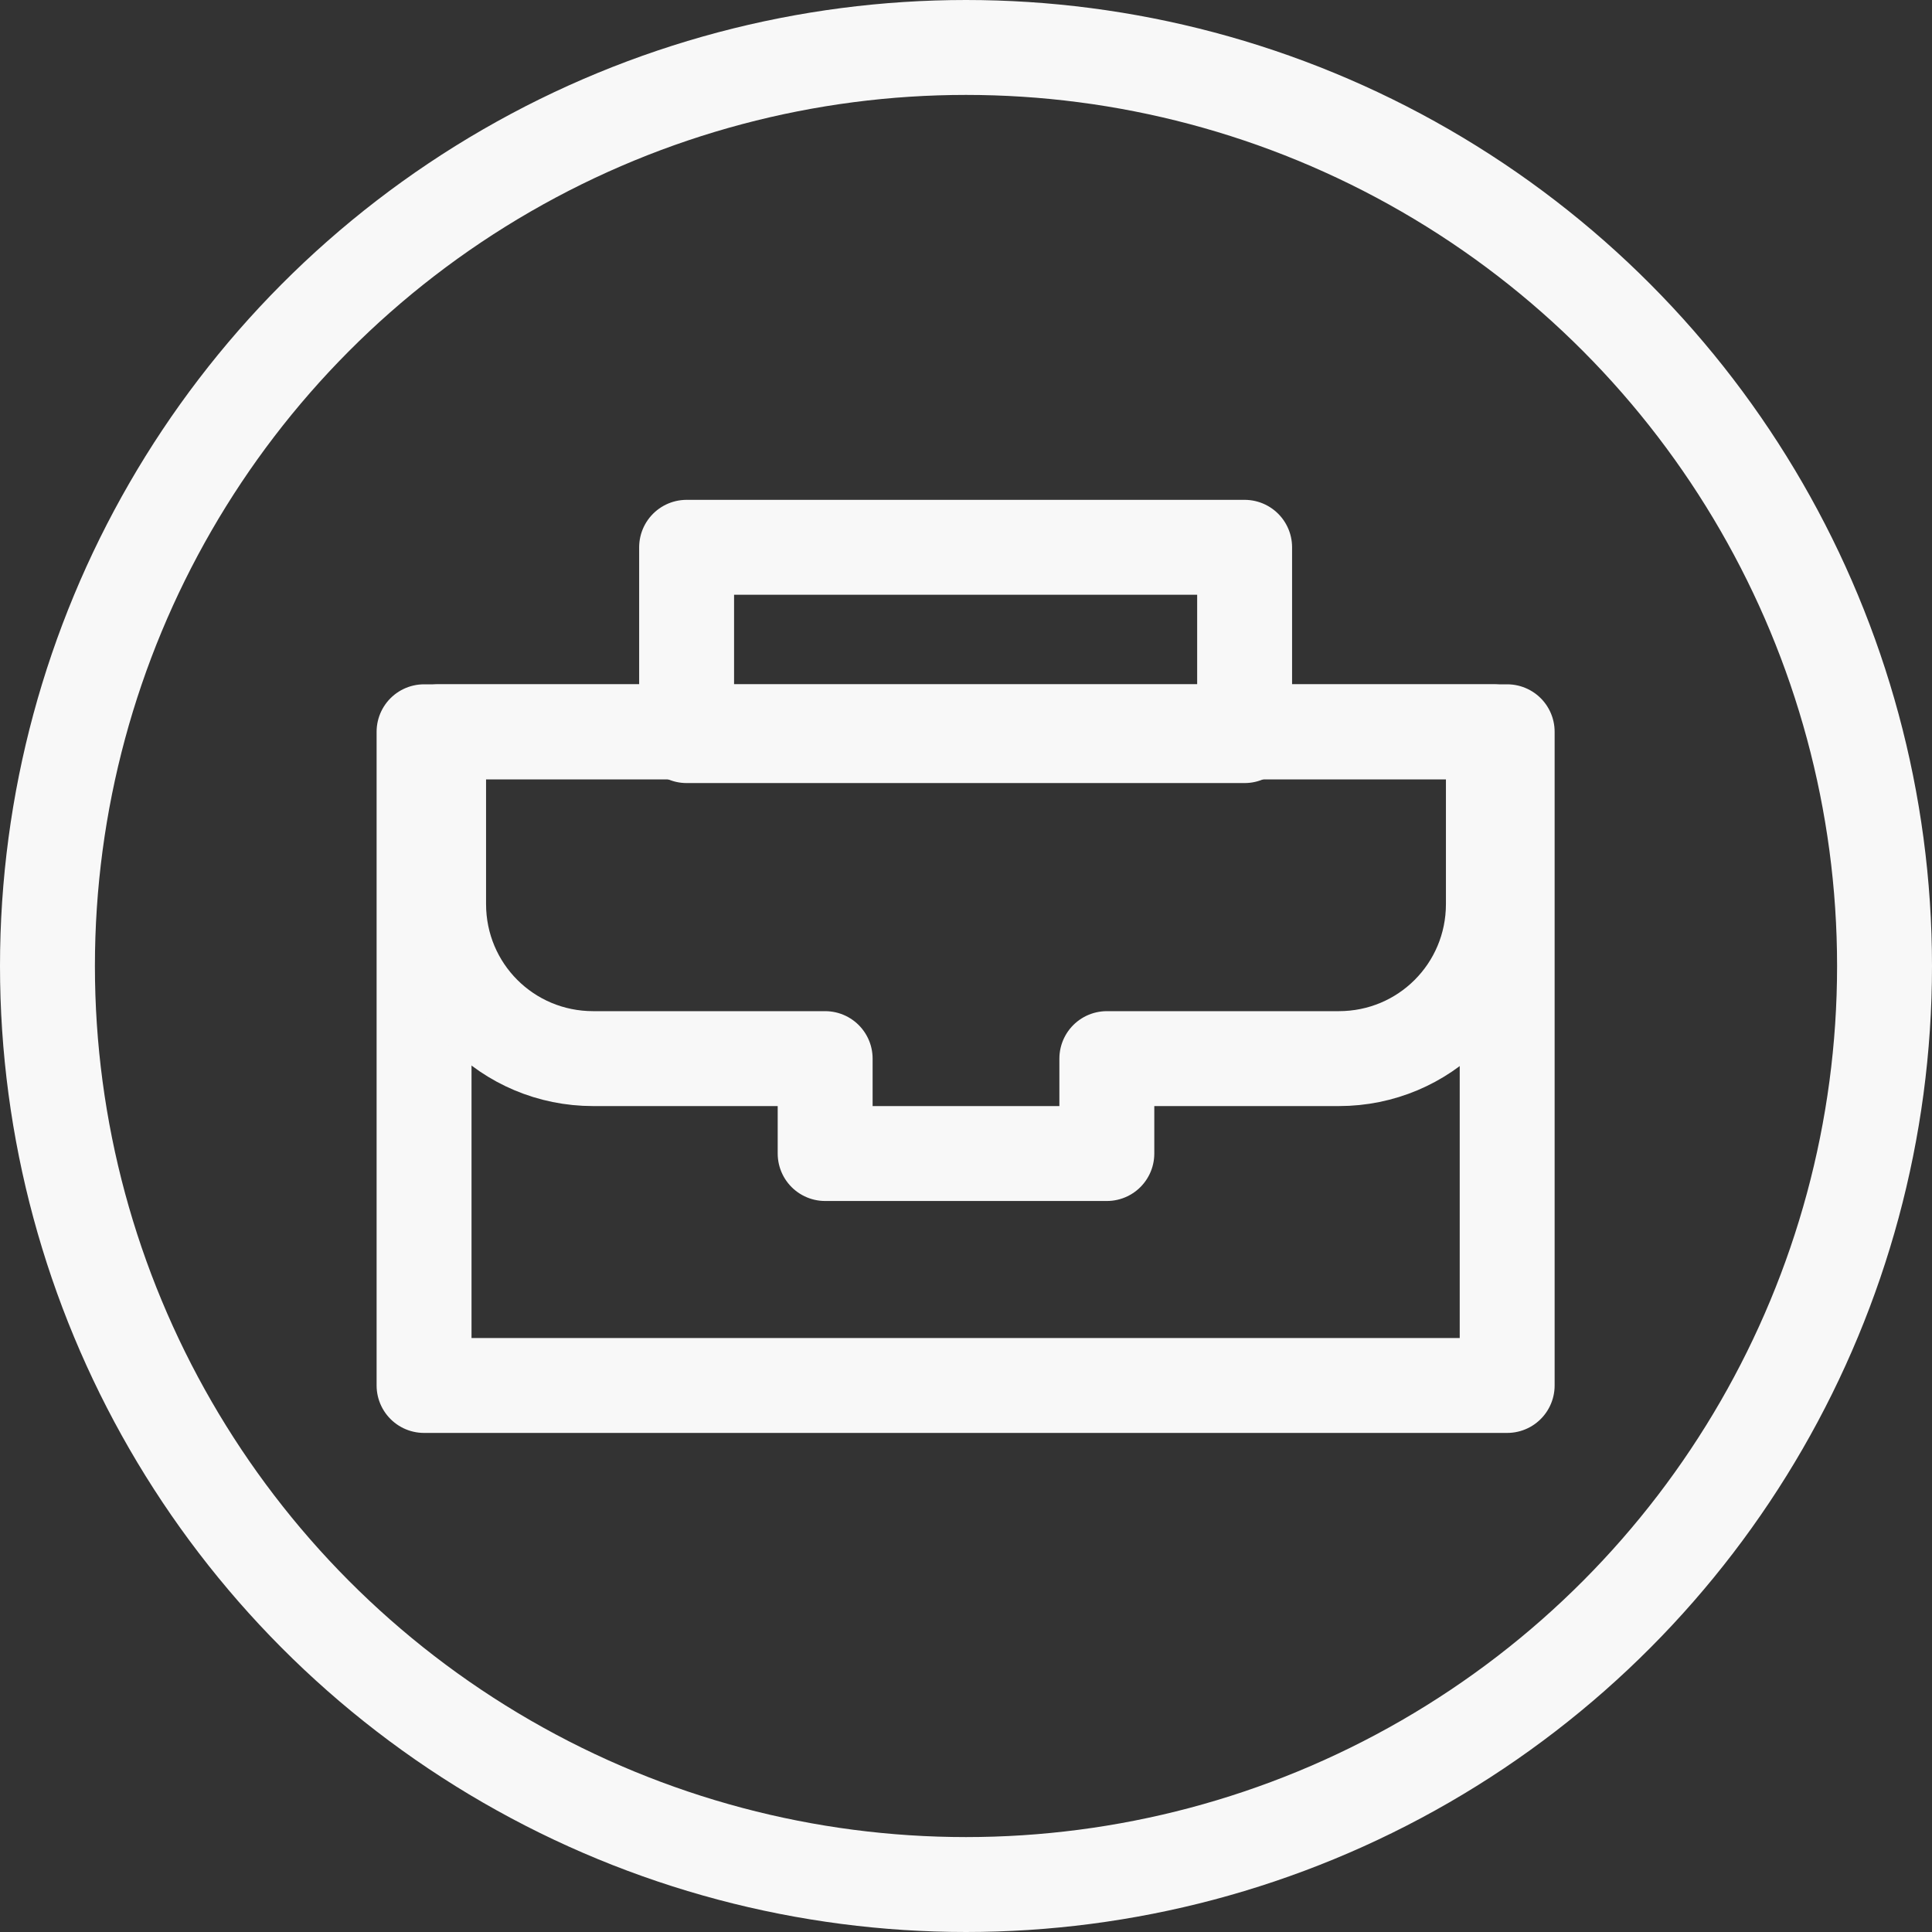 <?xml version="1.0" encoding="UTF-8"?>
<svg id="Layer_2" data-name="Layer 2" xmlns="http://www.w3.org/2000/svg" viewBox="0 0 25.24 25.24">
  <rect x="0" y="0" width="25.24" height="25.24" fill="#333333" stroke="none"/>
  <defs>
    <style>
      .cls-1 {
        fill: none;
        stroke: #f8f8f8;
        stroke-linecap: round;
        stroke-linejoin: round;
        stroke-width: 1.24px;
      }
    </style>
  </defs>
  <g id="Layer_1-2" data-name="Layer 1">
    <g>
      <circle class="cls-1" cx="12.62" cy="12.62" r="12"/>
      <g>
        <rect class="cls-1" x="5.54" y="9.56" width="14.15" height="8.54"/>
        <path class="cls-1" d="M5.73,9.56v2.25c0,1.12.9,2.02,2.02,2.02h3.03v1.24h3.68v-1.24h3.03c1.12,0,2.02-.9,2.02-2.02v-2.25H5.73Z"/>
        <rect class="cls-1" x="8.97" y="7.15" width="7.29" height="2.46"/>
      </g>
    </g>
  </g>
</svg>